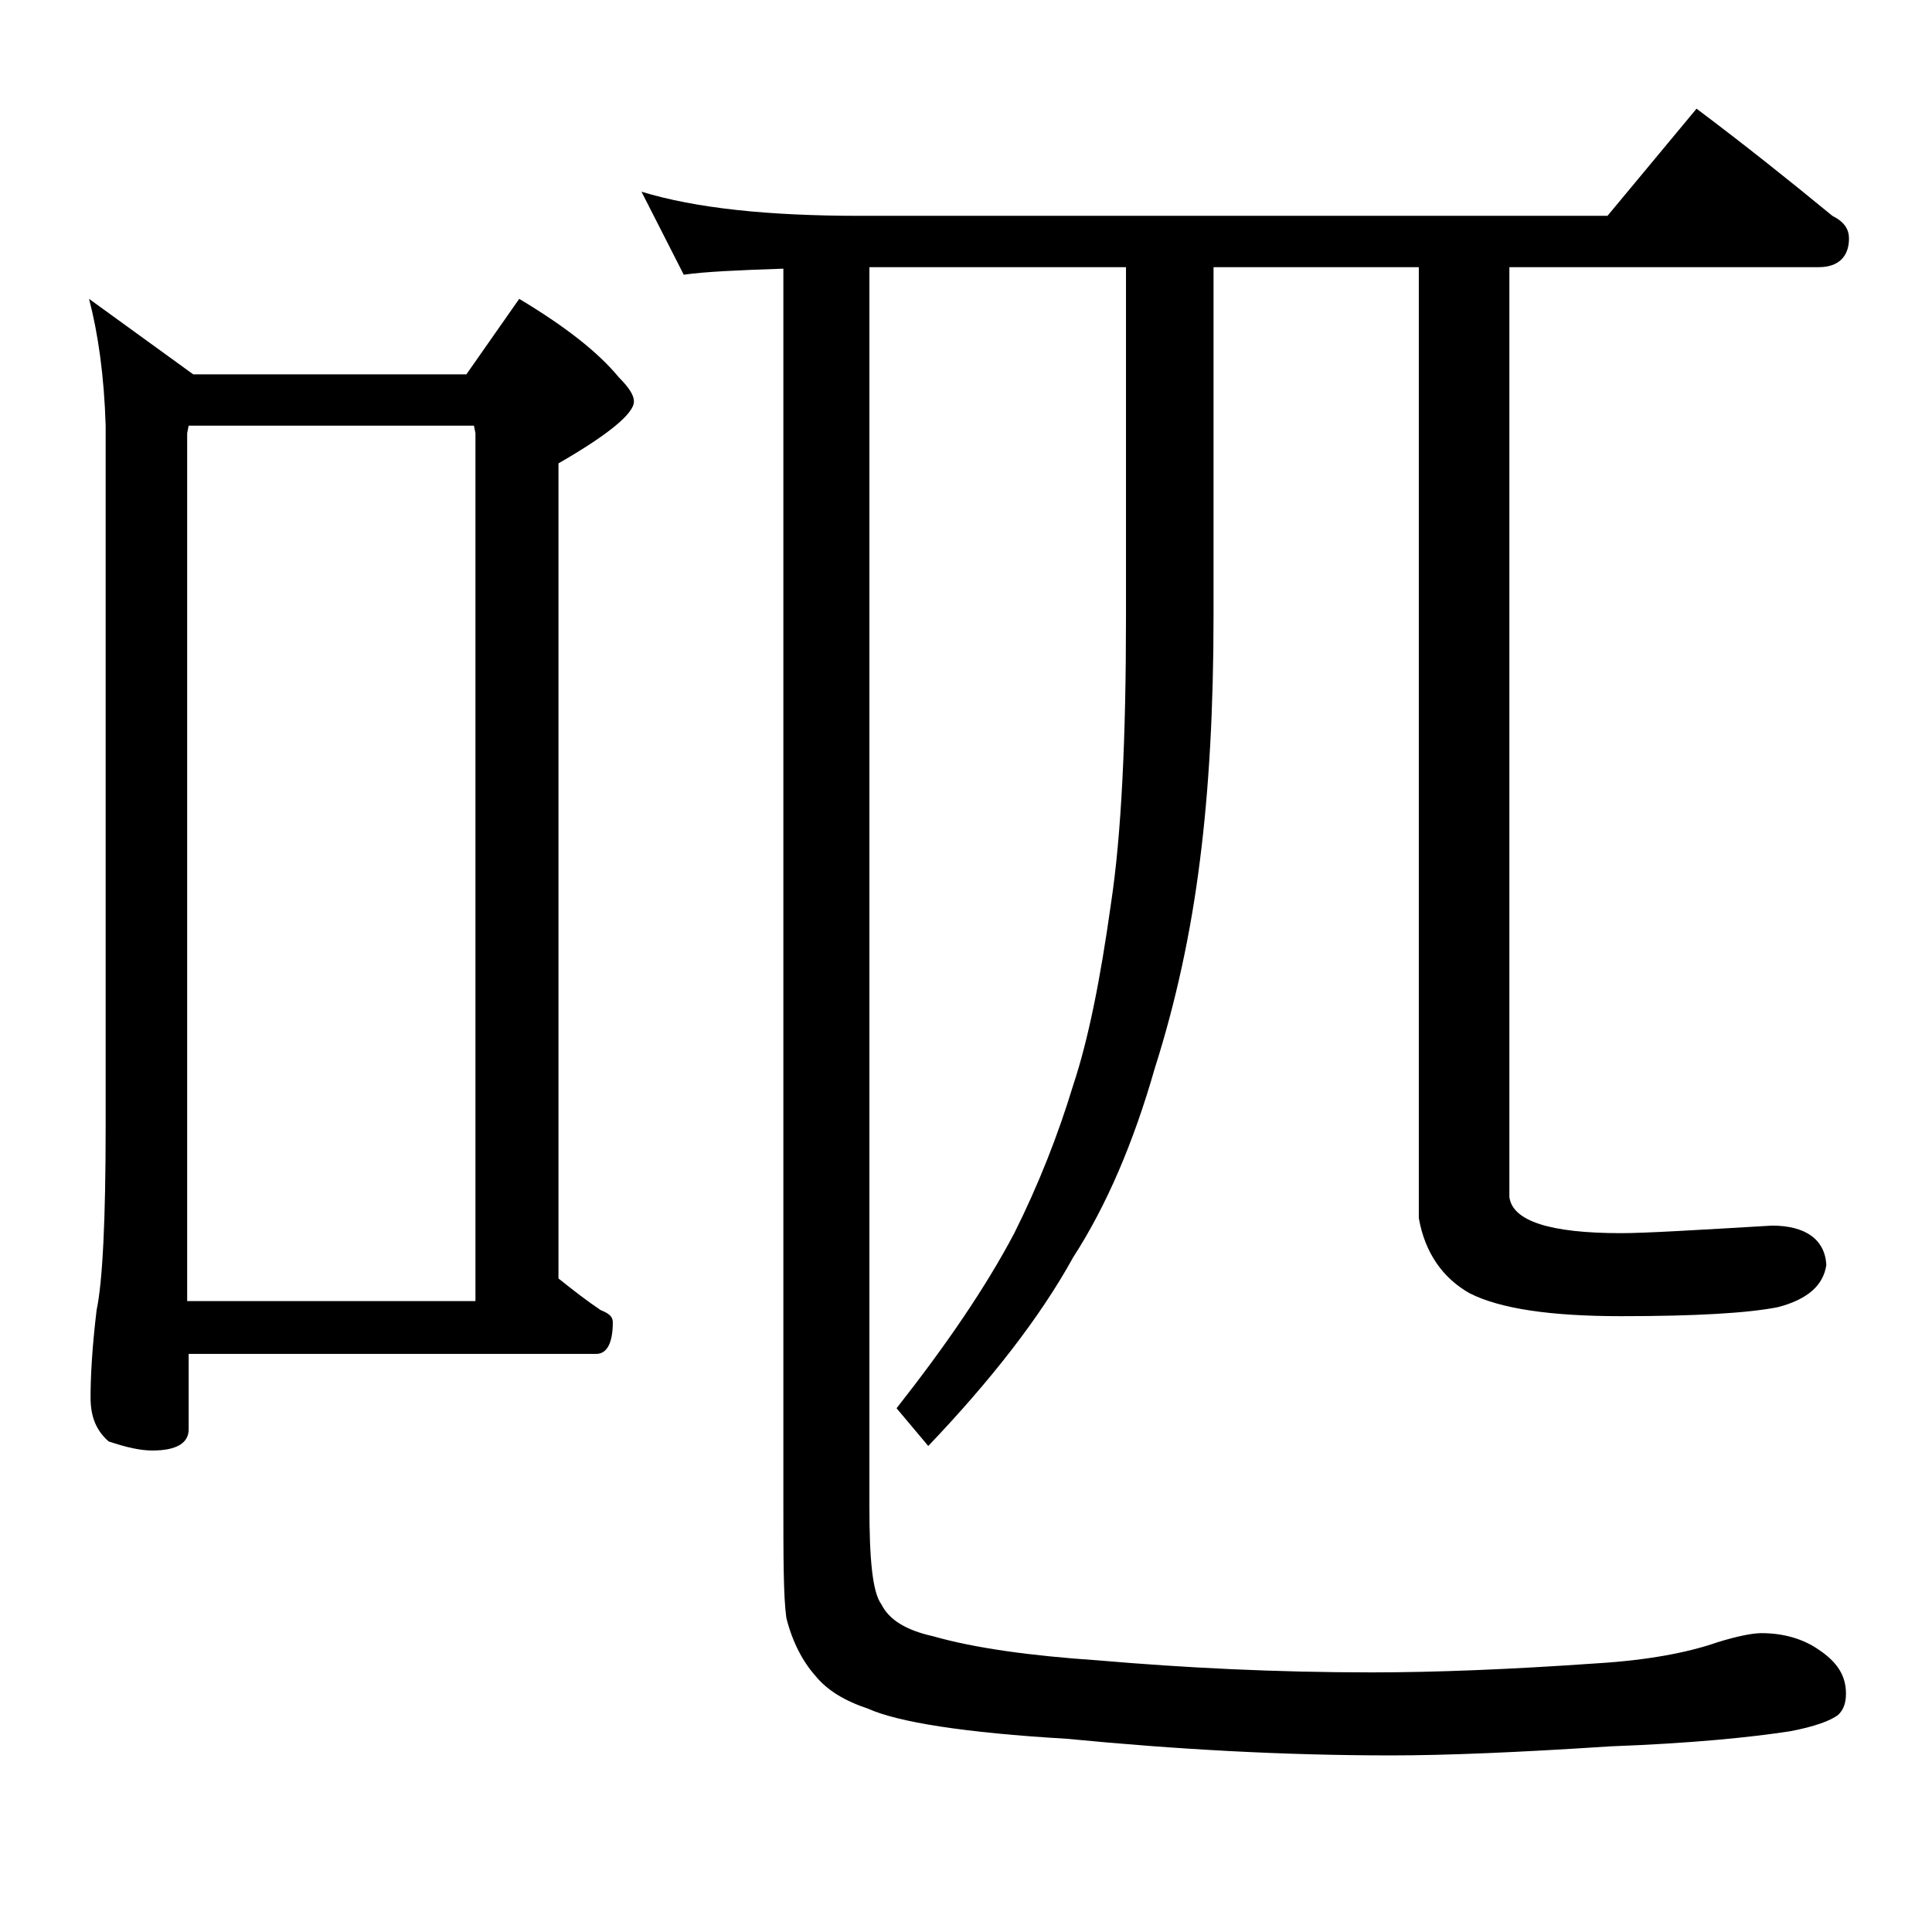 <?xml version="1.0" encoding="utf-8"?>
<!-- Generator: Adobe Illustrator 18.0.0, SVG Export Plug-In . SVG Version: 6.00 Build 0)  -->
<!DOCTYPE svg PUBLIC "-//W3C//DTD SVG 1.1//EN" "http://www.w3.org/Graphics/SVG/1.1/DTD/svg11.dtd">
<svg version="1.1" id="Layer_1" xmlns="http://www.w3.org/2000/svg" xmlns:xlink="http://www.w3.org/1999/xlink" x="0px" y="0px"
	 viewBox="0 0 128 128" enable-background="new 0 0 128 128" xml:space="preserve">
<path d="M5.9,19.8l6.9,5h18.1l3.5-5c3,1.8,5.2,3.5,6.6,5.2c0.7,0.7,1,1.2,1,1.6c0,0.8-1.7,2.2-5,4.1v54c1,0.8,1.9,1.5,2.8,2.1
	c0.5,0.2,0.8,0.4,0.8,0.8c0,1.4-0.4,2.1-1.1,2.1h-27v5c0,0.9-0.8,1.4-2.4,1.4c-0.8,0-1.7-0.2-2.9-0.6c-0.8-0.7-1.2-1.6-1.2-2.9
	c0-1.4,0.1-3.3,0.4-5.8c0.4-1.9,0.6-6,0.6-12.2V28.2C6.9,24.9,6.5,22.1,5.9,19.8z M12.4,86.2h19.1V28.7l-0.1-0.5H12.5l-0.1,0.5V86.2
	z M42.5,12.7c3.6,1.1,8.4,1.6,14.5,1.6h49.5l5.9-7.1c3.2,2.4,6.2,4.8,9,7.1c0.8,0.4,1.1,0.9,1.1,1.5c0,1.2-0.7,1.9-2,1.9H100v61.6
	c0.2,1.6,2.7,2.4,7.4,2.4c1.6,0,4.9-0.2,10-0.5c2.2,0,3.5,0.9,3.6,2.6c-0.2,1.4-1.3,2.3-3.2,2.8c-2,0.4-5.5,0.6-10.4,0.6
	c-4.7,0-8-0.5-10-1.5c-1.8-1-3-2.7-3.4-5v-63H80.4v23.1c0,6.1-0.3,11.5-0.9,16.2c-0.6,4.8-1.6,9.4-3,13.8c-1.4,4.9-3.2,9.1-5.4,12.5
	c-2.2,4-5.5,8.2-9.6,12.5l-2.1-2.5c3.3-4.2,5.9-8,7.8-11.6c1.6-3.2,2.9-6.5,3.9-9.8c1-3,1.8-7,2.5-12c0.7-4.6,1-11,1-19.1V17.7h-17
	v82.1c0,3.5,0.2,5.7,0.8,6.5c0.5,1,1.6,1.7,3.4,2.1c2.8,0.8,6.5,1.3,10.9,1.6c5.8,0.5,11.8,0.8,18.2,0.8c4.2,0,9.2-0.2,14.9-0.6
	c3.3-0.2,6-0.7,8-1.4c1.3-0.4,2.3-0.6,2.9-0.6c1.5,0,2.8,0.4,3.8,1.1c1.2,0.8,1.8,1.7,1.8,2.9c0,0.7-0.2,1.1-0.5,1.4
	c-0.5,0.4-1.6,0.8-3.2,1.1c-2.6,0.4-6.5,0.8-11.9,1c-6.1,0.4-10.9,0.6-14.5,0.6c-7.2,0-14.3-0.4-21.5-1.1c-6.8-0.4-11.2-1.1-13.2-2
	c-1.5-0.5-2.7-1.2-3.5-2.2c-0.8-0.9-1.5-2.2-1.9-3.8c-0.2-1.4-0.2-4-0.2-7.9V17.8c-3,0.1-5.2,0.2-6.6,0.4L42.5,12.7z"/>
</svg>
